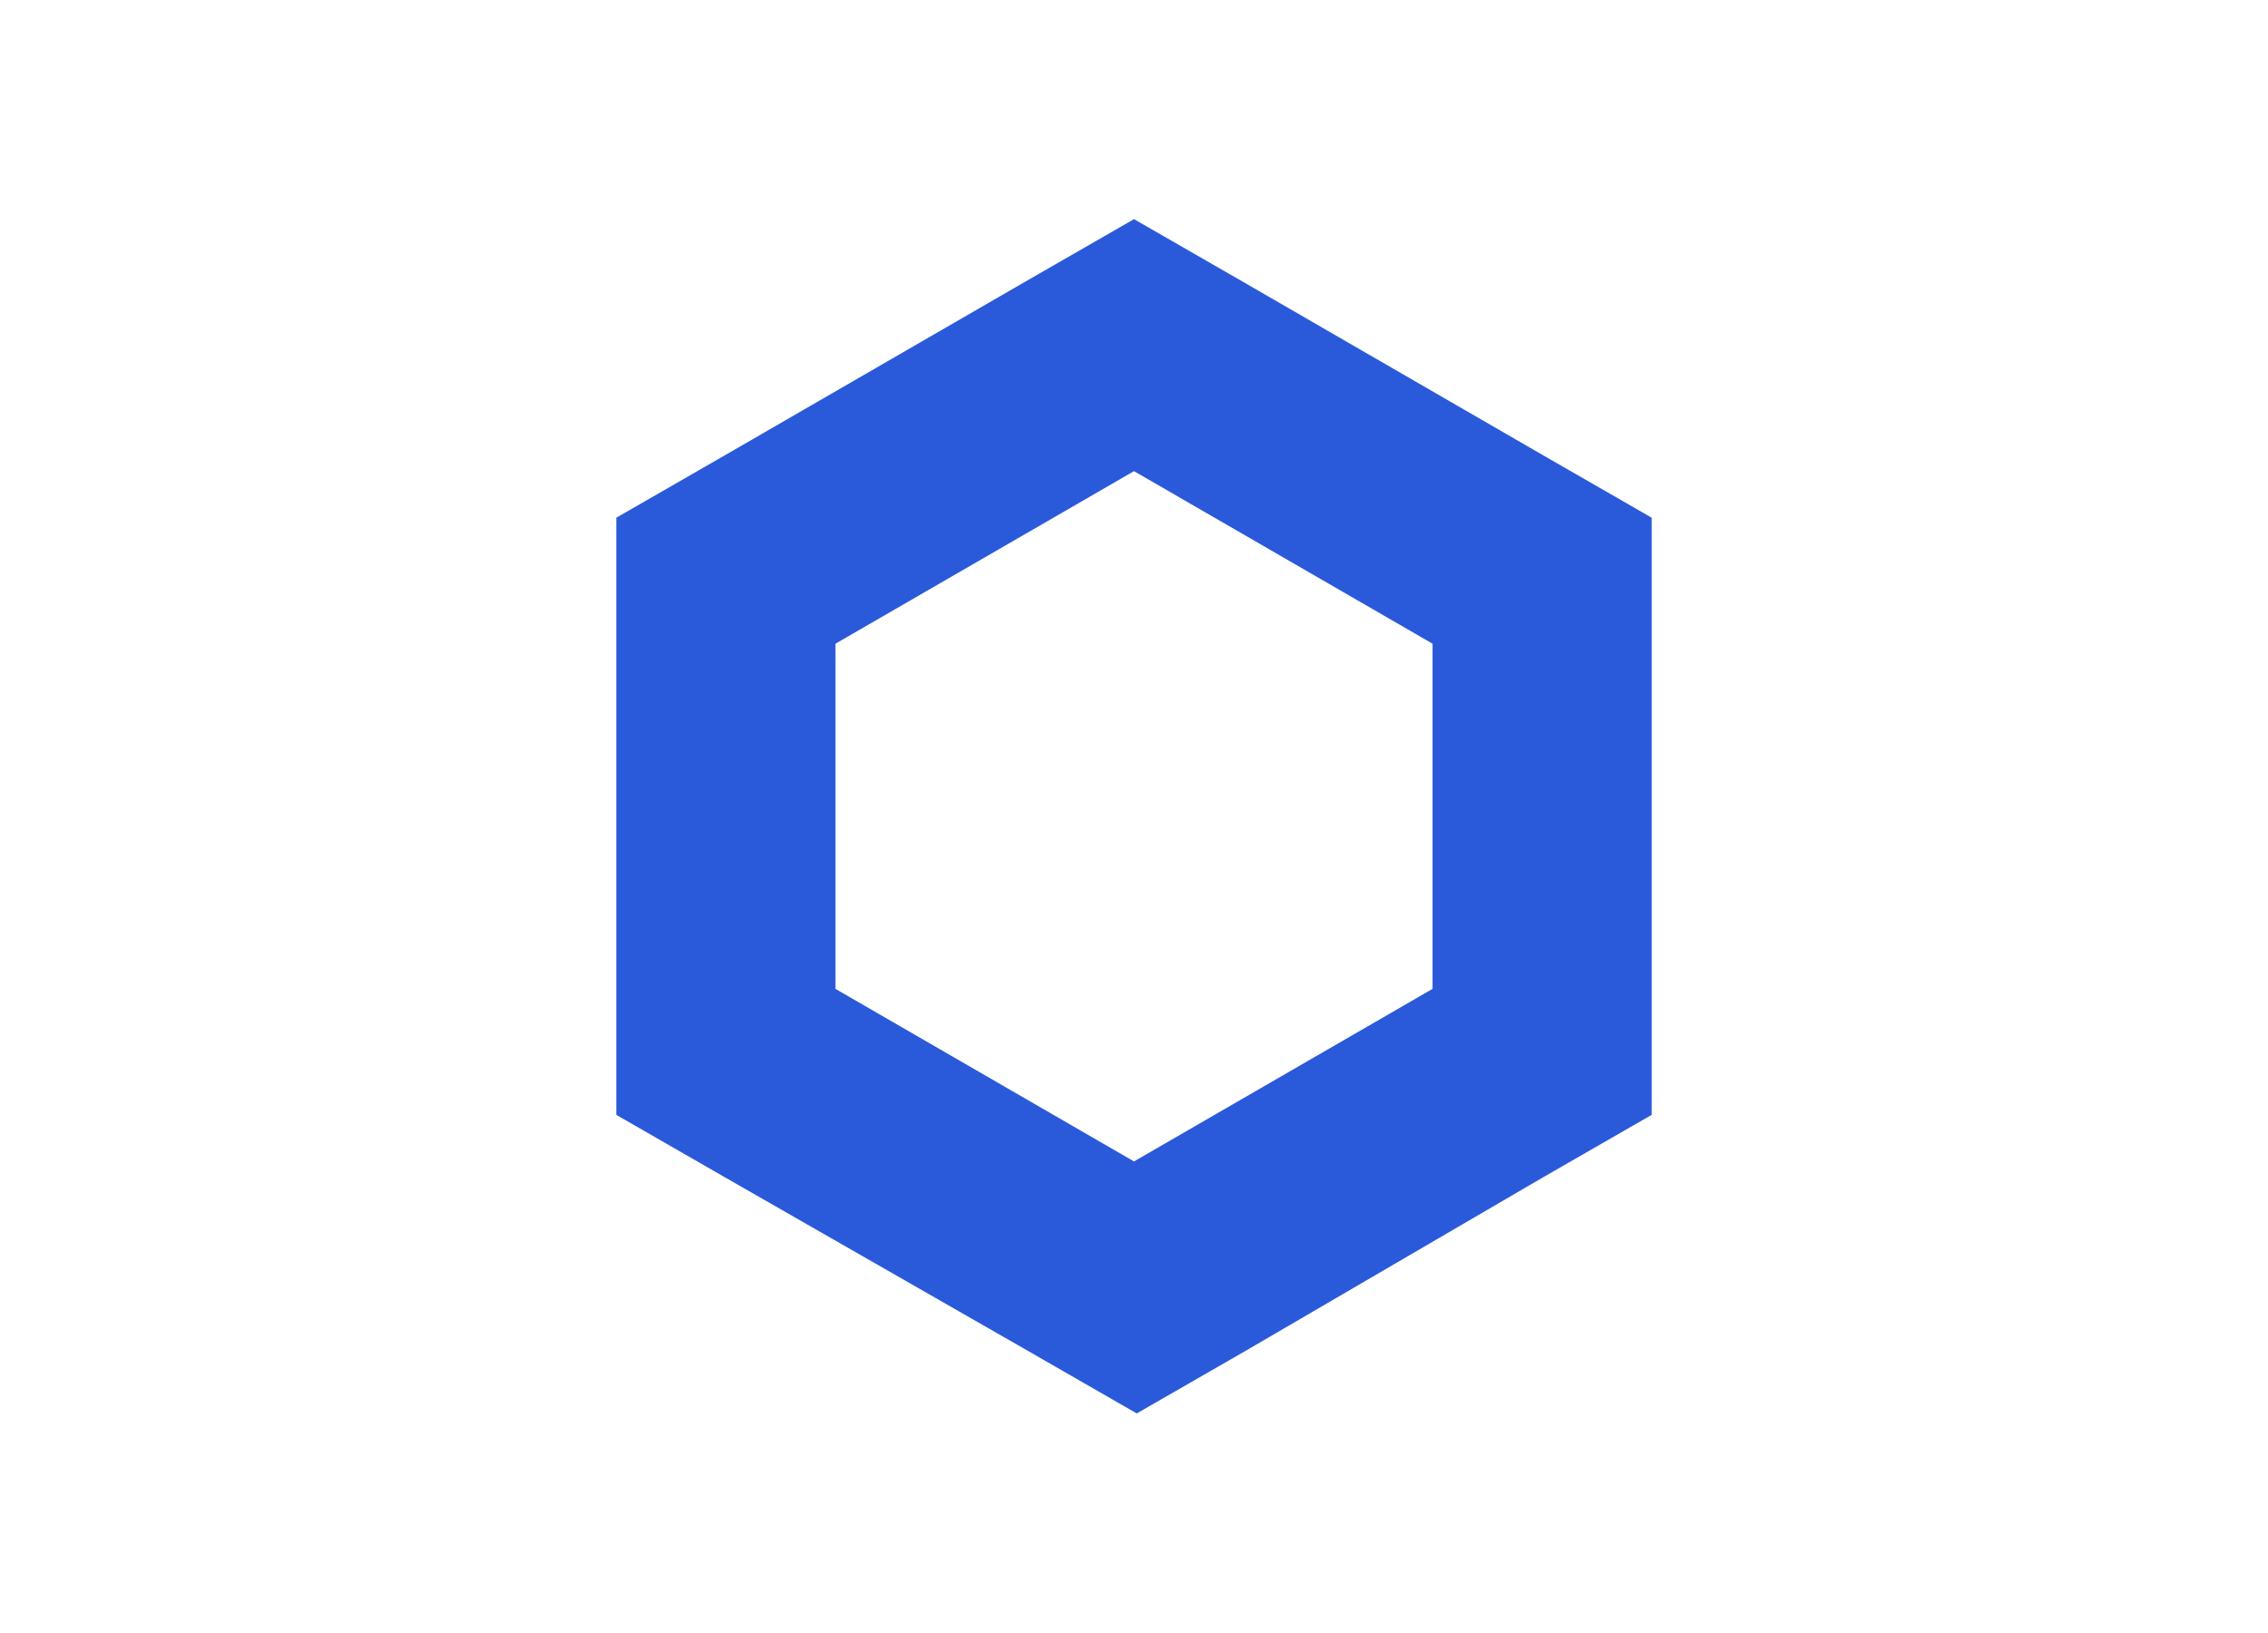 <?xml version="1.0" encoding="utf-8"?>
<!-- Generator: Adobe Illustrator 25.0.0, SVG Export Plug-In . SVG Version: 6.00 Build 0)  -->
<svg version="1.1" id="katman_1" xmlns="http://www.w3.org/2000/svg" xmlns:xlink="http://www.w3.org/1999/xlink" x="0px" y="0px"
	 viewBox="0 0 82.8 59.6" style="enable-background:new 0 0 82.8 59.6;" xml:space="preserve">
<style type="text/css">
	.st0{fill:#2A5ADA;}
</style>
<g id="Layer_2">
	<g id="Layer_1-2">
		<path class="st0" d="M41.4,8l-4,2.3l-10.9,6.3l-4,2.3v21.8l4,2.3l11,6.3l4,2.3l4-2.3L56.3,43l4-2.3V18.9l-4-2.3l-10.9-6.3L41.4,8z
			 M30.5,36.1V23.5l10.9-6.3l10.9,6.3v12.6l-10.9,6.3L30.5,36.1z"/>
	</g>
</g>
</svg>
